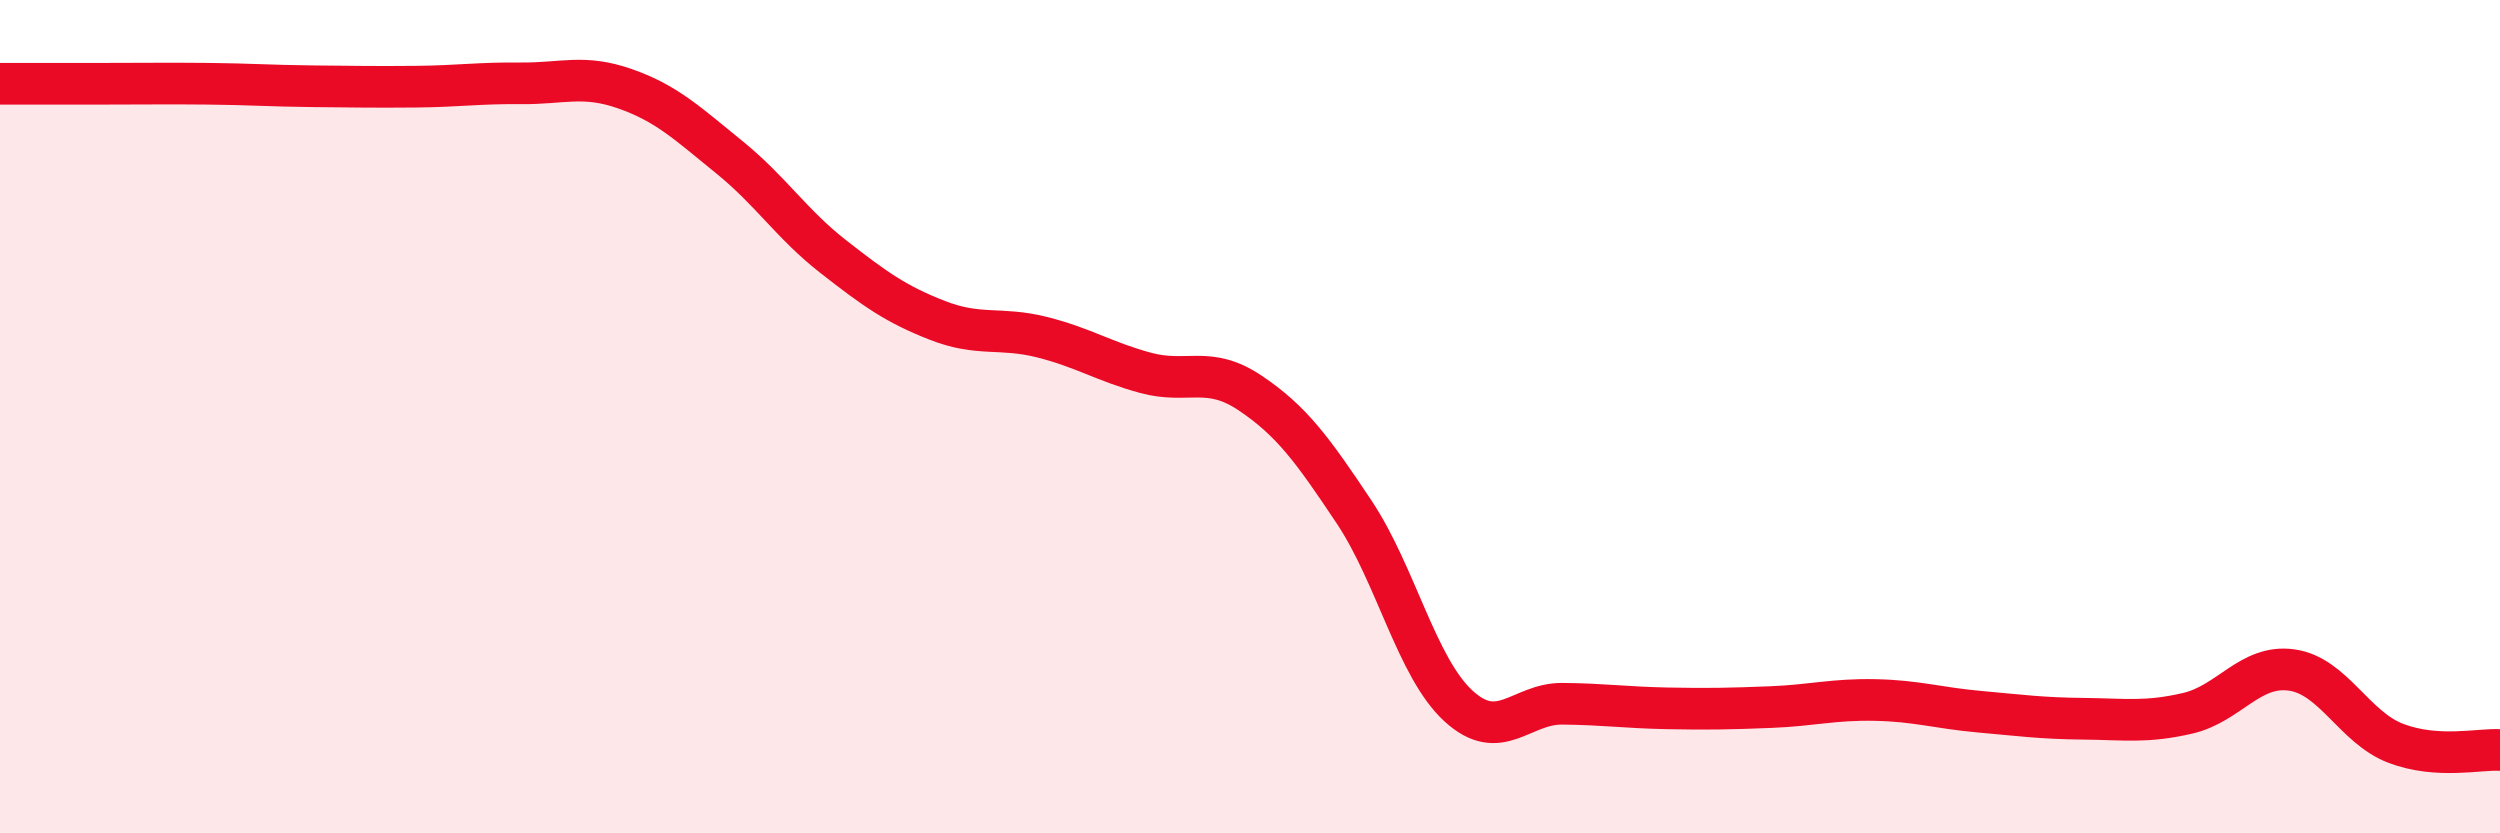 
    <svg width="60" height="20" viewBox="0 0 60 20" xmlns="http://www.w3.org/2000/svg">
      <path
        d="M 0,2.01 C 0.5,2.01 1.5,2.01 2.5,2.01 C 3.5,2.01 4,2 5,2.01 C 6,2.02 6.5,2.06 7.5,2.07 C 8.5,2.08 9,2.09 10,2.08 C 11,2.07 11.5,1.99 12.5,2 C 13.5,2.01 14,1.78 15,2.13 C 16,2.48 16.5,2.96 17.5,3.77 C 18.5,4.58 19,5.38 20,6.16 C 21,6.94 21.5,7.3 22.5,7.69 C 23.5,8.08 24,7.84 25,8.09 C 26,8.34 26.5,8.68 27.5,8.95 C 28.5,9.22 29,8.76 30,9.43 C 31,10.1 31.5,10.79 32.5,12.29 C 33.5,13.79 34,16.02 35,16.94 C 36,17.86 36.5,16.88 37.5,16.89 C 38.5,16.9 39,16.98 40,17 C 41,17.02 41.5,17.01 42.5,16.97 C 43.5,16.93 44,16.78 45,16.8 C 46,16.82 46.5,16.99 47.5,17.08 C 48.5,17.17 49,17.24 50,17.25 C 51,17.26 51.5,17.35 52.5,17.12 C 53.5,16.89 54,15.94 55,16.08 C 56,16.22 56.5,17.46 57.5,17.84 C 58.5,18.22 59.5,17.97 60,18L60 20L0 20Z"
        fill="#EB0A25"
        opacity="0.1"
        stroke-linecap="round"
        stroke-linejoin="round"
      />
      <path
        d="M 0,2.01 C 0.5,2.01 1.5,2.01 2.5,2.01 C 3.5,2.01 4,2 5,2.01 C 6,2.02 6.5,2.06 7.5,2.07 C 8.5,2.08 9,2.09 10,2.08 C 11,2.07 11.5,1.99 12.5,2 C 13.5,2.01 14,1.78 15,2.13 C 16,2.48 16.5,2.96 17.5,3.77 C 18.5,4.58 19,5.38 20,6.16 C 21,6.94 21.5,7.3 22.5,7.69 C 23.5,8.08 24,7.84 25,8.09 C 26,8.34 26.5,8.68 27.5,8.95 C 28.5,9.22 29,8.76 30,9.43 C 31,10.1 31.5,10.79 32.5,12.29 C 33.5,13.79 34,16.02 35,16.94 C 36,17.86 36.5,16.88 37.5,16.89 C 38.5,16.9 39,16.98 40,17 C 41,17.02 41.5,17.01 42.5,16.97 C 43.5,16.93 44,16.78 45,16.8 C 46,16.82 46.5,16.99 47.5,17.08 C 48.5,17.17 49,17.24 50,17.25 C 51,17.26 51.5,17.35 52.5,17.12 C 53.5,16.89 54,15.94 55,16.08 C 56,16.22 56.5,17.46 57.5,17.84 C 58.5,18.22 59.5,17.97 60,18"
        stroke="#EB0A25"
        stroke-width="1"
        fill="none"
        stroke-linecap="round"
        stroke-linejoin="round"
      />
    </svg>
  